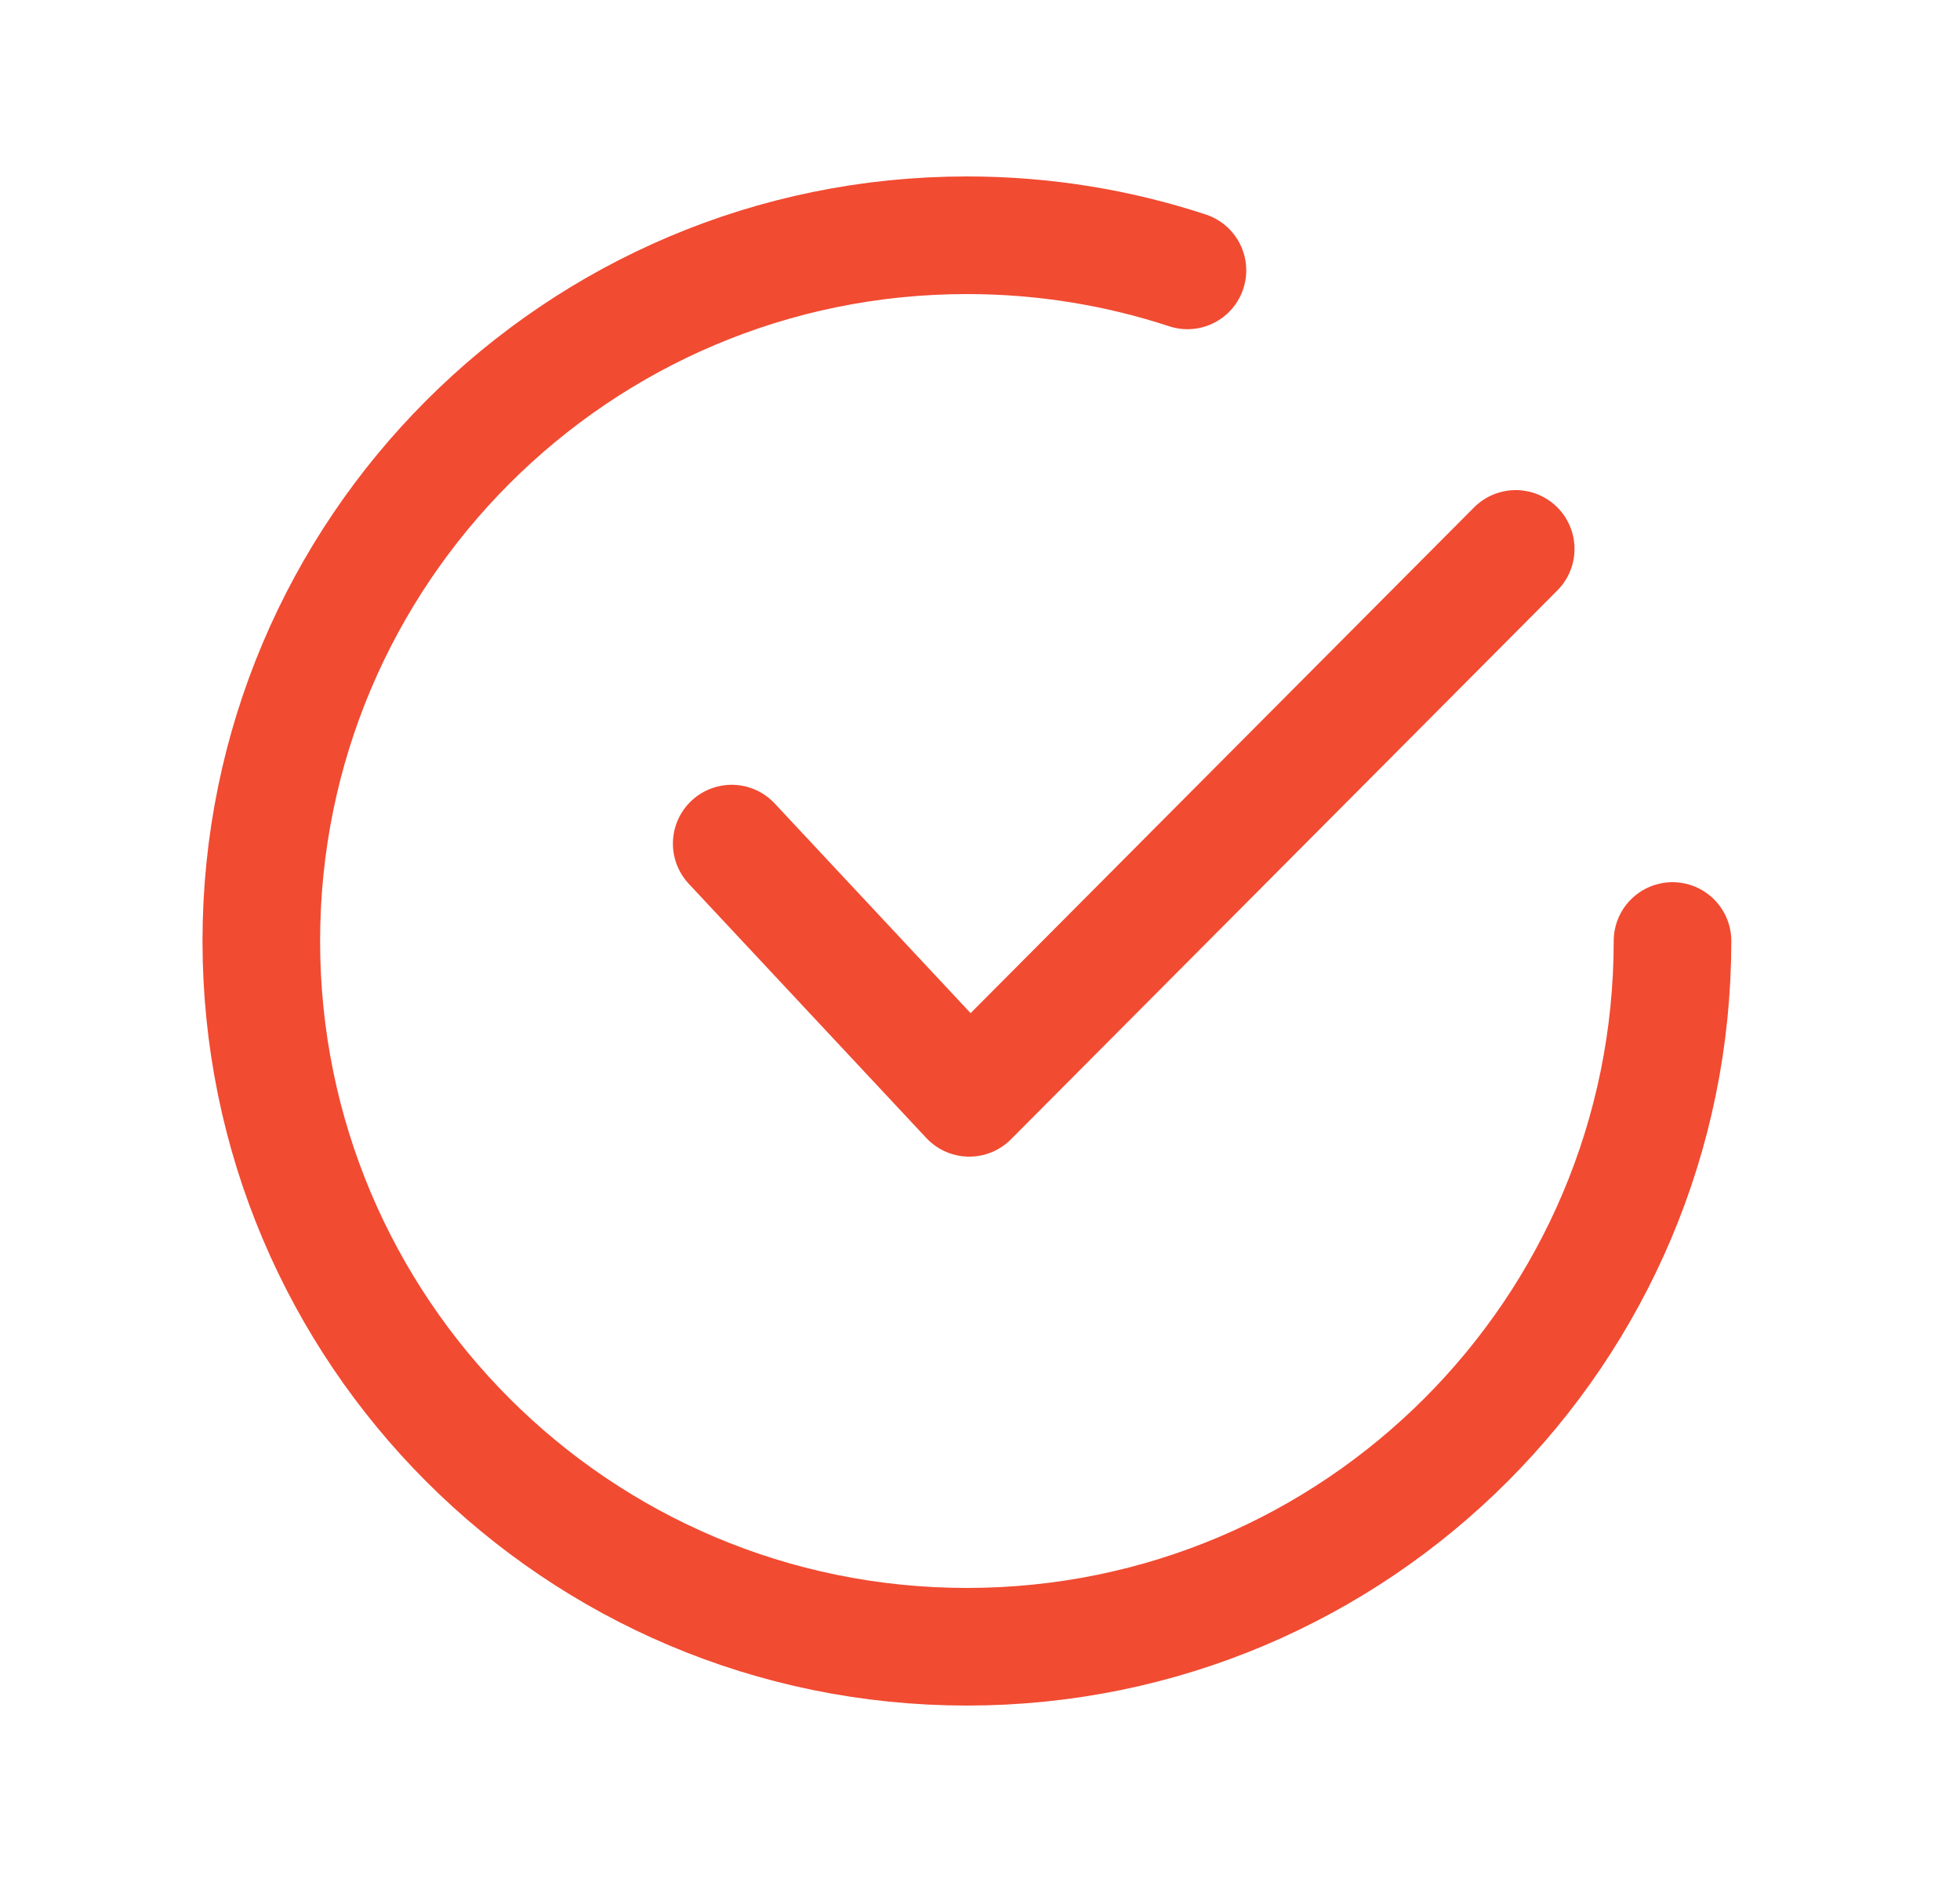<svg width="25" height="24" viewBox="0 0 25 24" fill="none" xmlns="http://www.w3.org/2000/svg">
<path d="M9.333 10.758L12.363 14L19.333 7M21.333 12C21.333 16.971 17.304 21 12.333 21C7.362 21 3.333 16.971 3.333 12C3.333 7.029 7.362 3 12.333 3C13.315 3 14.261 3.157 15.146 3.448" stroke="#F14B32" stroke-width="1.5" stroke-linecap="round" stroke-linejoin="round"/>
</svg>
